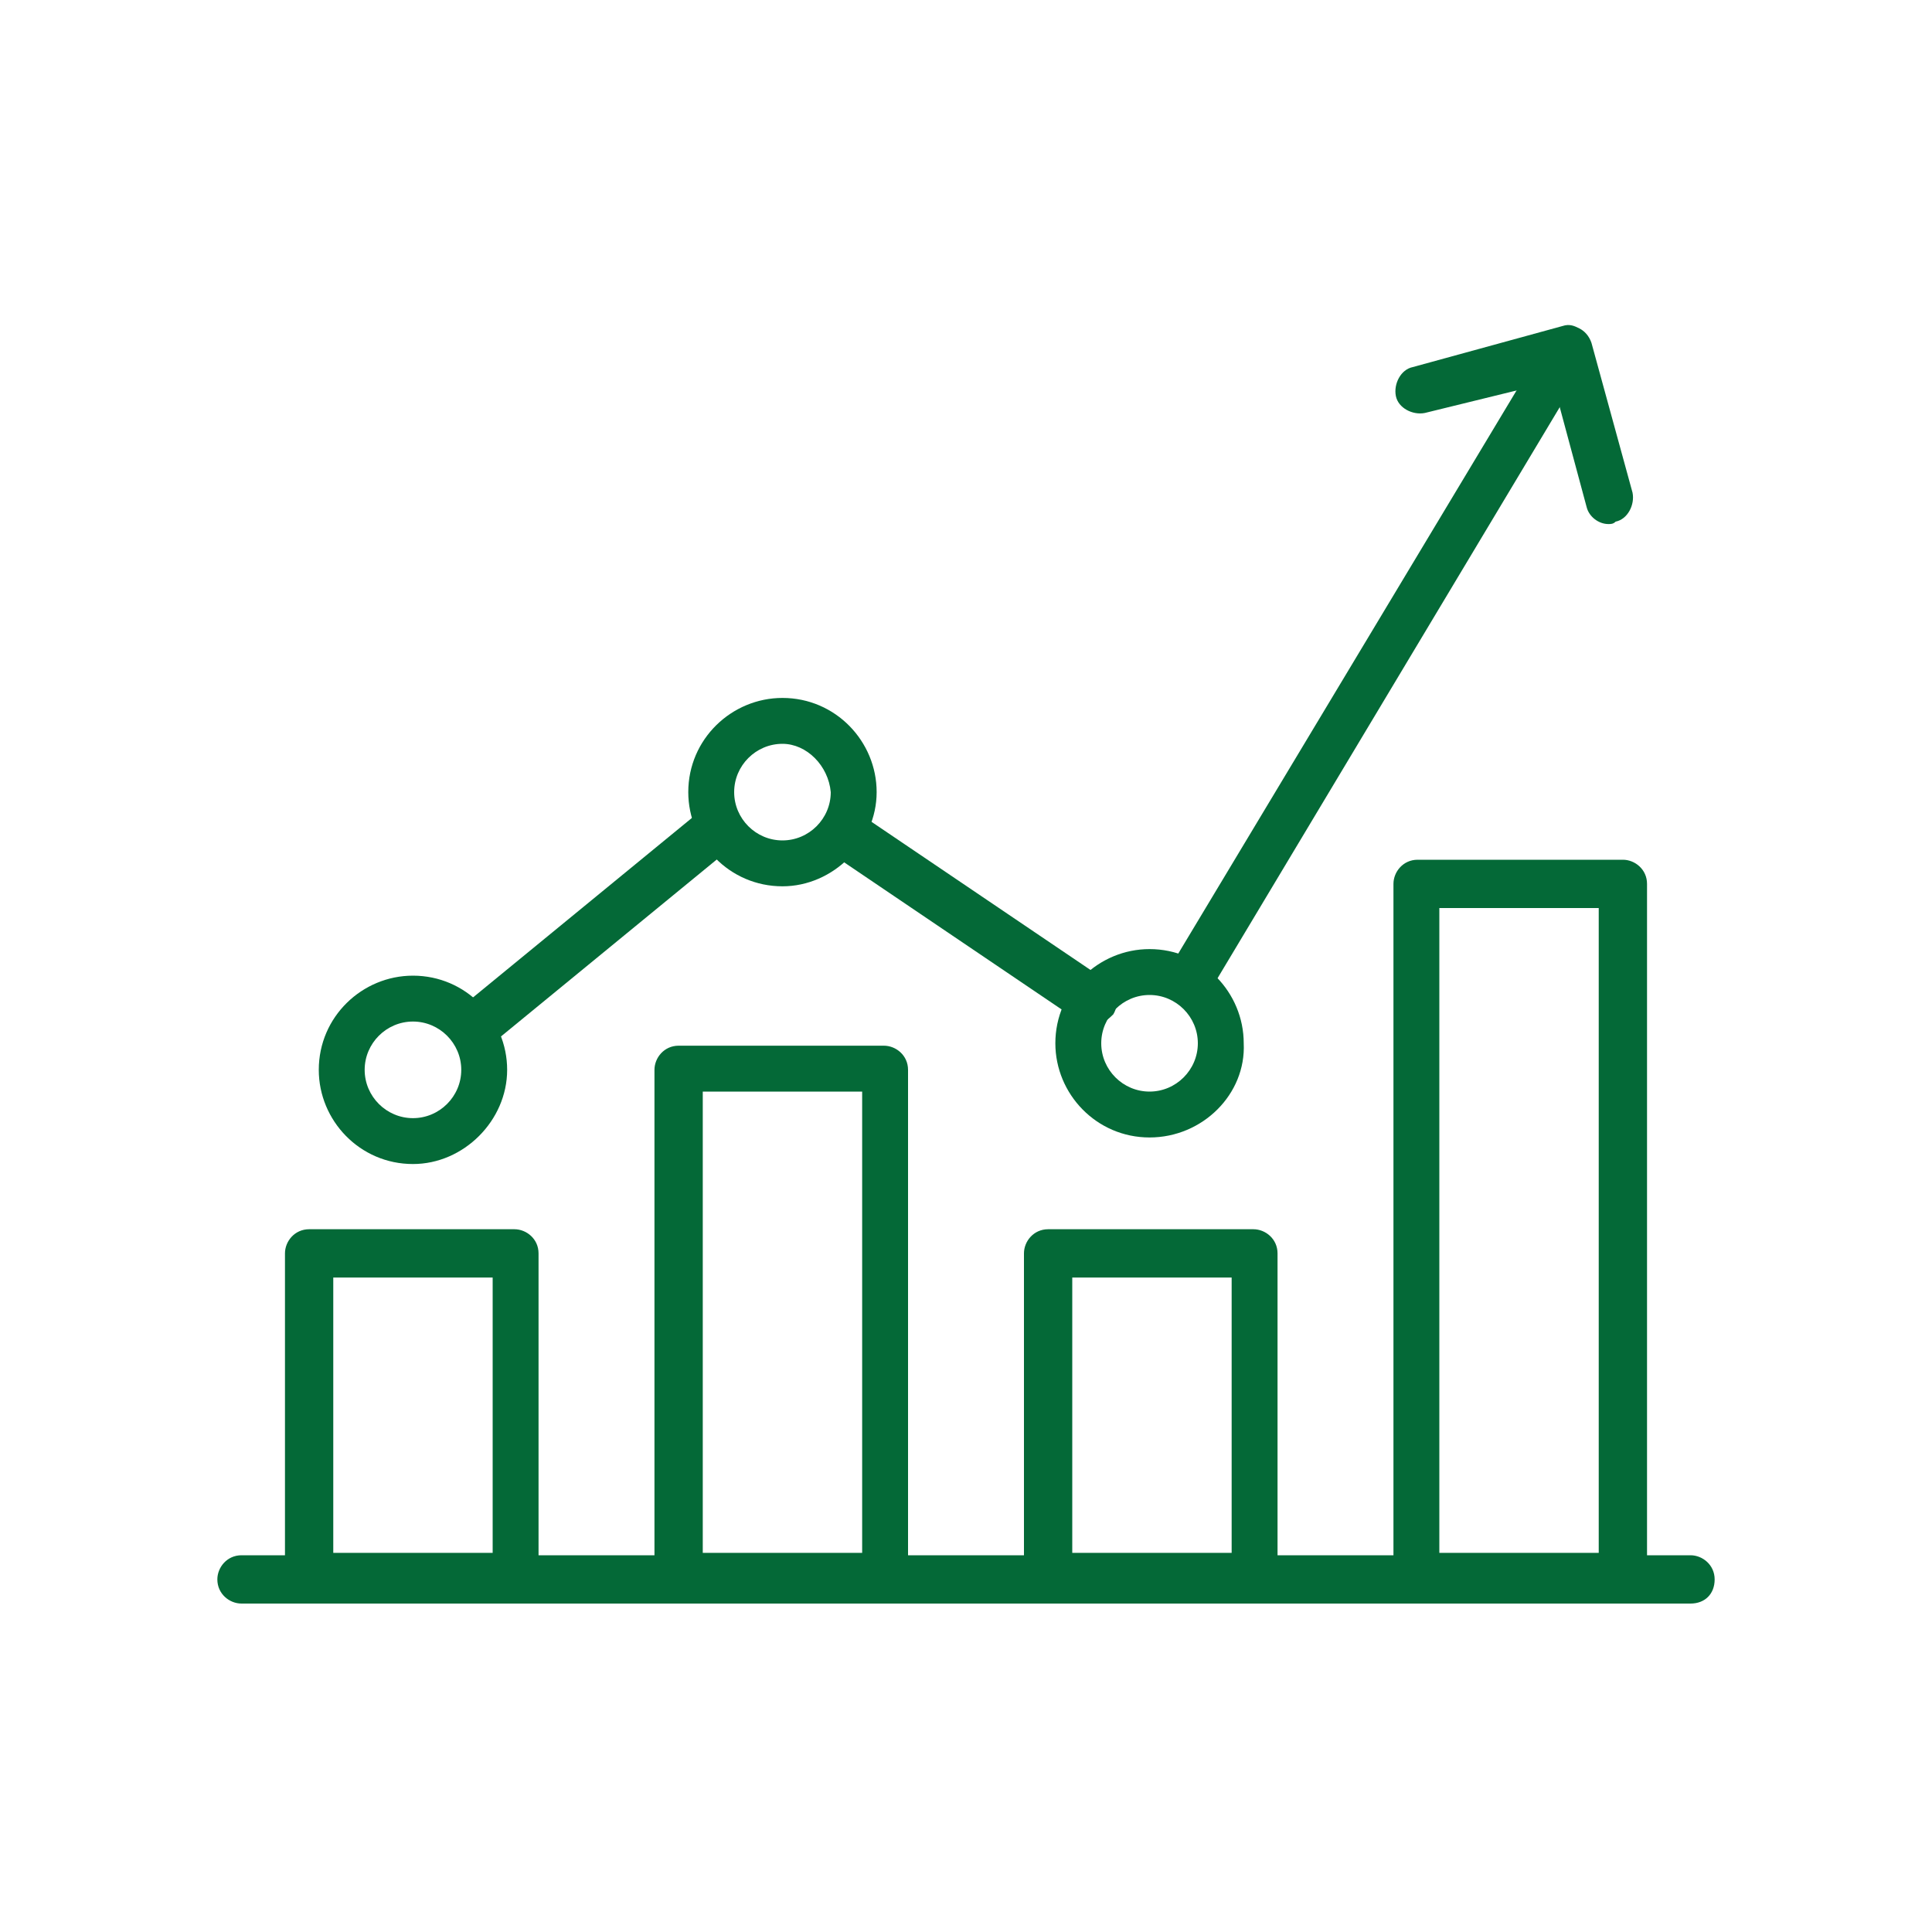 <?xml version="1.0" encoding="utf-8"?>
<!-- Generator: Adobe Illustrator 21.0.1, SVG Export Plug-In . SVG Version: 6.00 Build 0)  -->
<svg version="1.1" id="Layer_1" xmlns="http://www.w3.org/2000/svg" xmlns:xlink="http://www.w3.org/1999/xlink" x="0px" y="0px"
	 viewBox="0 0 80 80" style="enable-background:new 0 0 80 80;" xml:space="preserve">
<style type="text/css">
	.st0{fill:#046937;}
	.st1{fill:none;stroke:#046937;stroke-width:2;stroke-linecap:square;stroke-miterlimit:10;}
	.st2{fill:none;stroke:#046937;stroke-width:2;stroke-miterlimit:10;}
</style>
<g>
	<g>
		<path class="st0" d="M21.3,66.3h-8.5c-0.5,0-1-0.4-1-1V51.9c0-0.5,0.4-1,1-1h8.5c0.5,0,1,0.4,1,1v13.4
			C22.3,65.8,21.9,66.3,21.3,66.3z M13.8,64.3h6.6V52.9h-6.6V64.3z"/>
	</g>
	<g>
		<path class="st0" d="M36.6,66.3h-8.5c-0.5,0-1-0.4-1-1v-21c0-0.5,0.4-1,1-1h8.5c0.5,0,1,0.4,1,1v21C37.6,65.8,37.2,66.3,36.6,66.3
			z M29.1,64.3h6.6V45.2h-6.6V64.3z"/>
	</g>
	<g>
		<path class="st0" d="M51.9,66.3h-8.5c-0.5,0-1-0.4-1-1V51.9c0-0.5,0.4-1,1-1h8.5c0.5,0,1,0.4,1,1v13.4
			C52.9,65.8,52.5,66.3,51.9,66.3z M44.4,64.3h6.6V52.9h-6.6V64.3z"/>
	</g>
	<g>
		<path class="st0" d="M67.2,66.3h-8.5c-0.5,0-1-0.4-1-1V36.6c0-0.5,0.4-1,1-1h8.5c0.5,0,1,0.4,1,1v28.7
			C68.2,65.8,67.8,66.3,67.2,66.3z M59.6,64.3h6.6V37.6h-6.6V64.3z"/>
	</g>
	<g>
		<path class="st0" d="M49.4,41.2c-0.2,0-0.3,0-0.5-0.1c-0.5-0.3-0.6-0.9-0.3-1.3L64.1,14c0.3-0.5,0.9-0.6,1.3-0.3
			c0.5,0.3,0.6,0.9,0.3,1.3L50.3,40.7C50.1,41,49.7,41.2,49.4,41.2z"/>
	</g>
	<g>
		<path class="st0" d="M45.2,42.5c-0.2,0-0.4-0.1-0.5-0.2l-10.2-6.9c-0.4-0.3-0.6-0.9-0.3-1.4c0.3-0.4,0.9-0.6,1.4-0.3l10.2,6.9
			c0.4,0.3,0.6,0.9,0.3,1.4C45.8,42.3,45.5,42.5,45.2,42.5z"/>
	</g>
	<g>
		<path class="st0" d="M19.8,43.5c-0.3,0-0.6-0.1-0.8-0.4c-0.3-0.4-0.3-1,0.1-1.4l10-8.2c0.4-0.3,1-0.3,1.4,0.1
			c0.3,0.4,0.3,1-0.1,1.4l-10,8.2C20.3,43.4,20.1,43.5,19.8,43.5z"/>
	</g>
	<g>
		<path class="st0" d="M66.6,21.7c-0.4,0-0.8-0.3-0.9-0.7l-1.4-5.2L59,17.1c-0.5,0.1-1.1-0.2-1.2-0.7c-0.1-0.5,0.2-1.1,0.7-1.2
			l6.2-1.7c0.3-0.1,0.5,0,0.7,0.1c0.2,0.1,0.4,0.3,0.5,0.6l1.7,6.2c0.1,0.5-0.2,1.1-0.7,1.2C66.8,21.7,66.7,21.7,66.6,21.7z"/>
	</g>
	<g>
		<path class="st0" d="M70,66.4H10c-0.5,0-1-0.4-1-1c0-0.5,0.4-1,1-1h60c0.5,0,1,0.4,1,1C71,66,70.6,66.4,70,66.4z"/>
	</g>
	<g>
		<path class="st0" d="M17.1,48.2c-2.2,0-3.9-1.8-3.9-3.9c0-2.2,1.8-3.9,3.9-3.9c2.2,0,3.9,1.8,3.9,3.9C21,46.4,19.2,48.2,17.1,48.2
			z M17.1,42.3c-1.1,0-2,0.9-2,2s0.9,2,2,2s2-0.9,2-2S18.2,42.3,17.1,42.3z"/>
	</g>
	<g>
		<path class="st0" d="M32.4,36.7c-2.2,0-3.9-1.8-3.9-3.9c0-2.2,1.8-3.9,3.9-3.9c2.2,0,3.9,1.8,3.9,3.9
			C36.3,34.9,34.5,36.7,32.4,36.7z M32.4,30.8c-1.1,0-2,0.9-2,2c0,1.1,0.9,2,2,2c1.1,0,2-0.9,2-2C34.3,31.7,33.4,30.8,32.4,30.8z"/>
	</g>
	<g>
		<path class="st0" d="M47.6,47.1c-2.2,0-3.9-1.8-3.9-3.9c0-2.2,1.8-3.9,3.9-3.9c2.2,0,3.9,1.8,3.9,3.9
			C51.6,45.3,49.8,47.1,47.6,47.1z M47.6,41.2c-1.1,0-2,0.9-2,2c0,1.1,0.9,2,2,2c1.1,0,2-0.9,2-2C49.6,42.1,48.7,41.2,47.6,41.2z"/>
	</g>
</g>
</svg>
